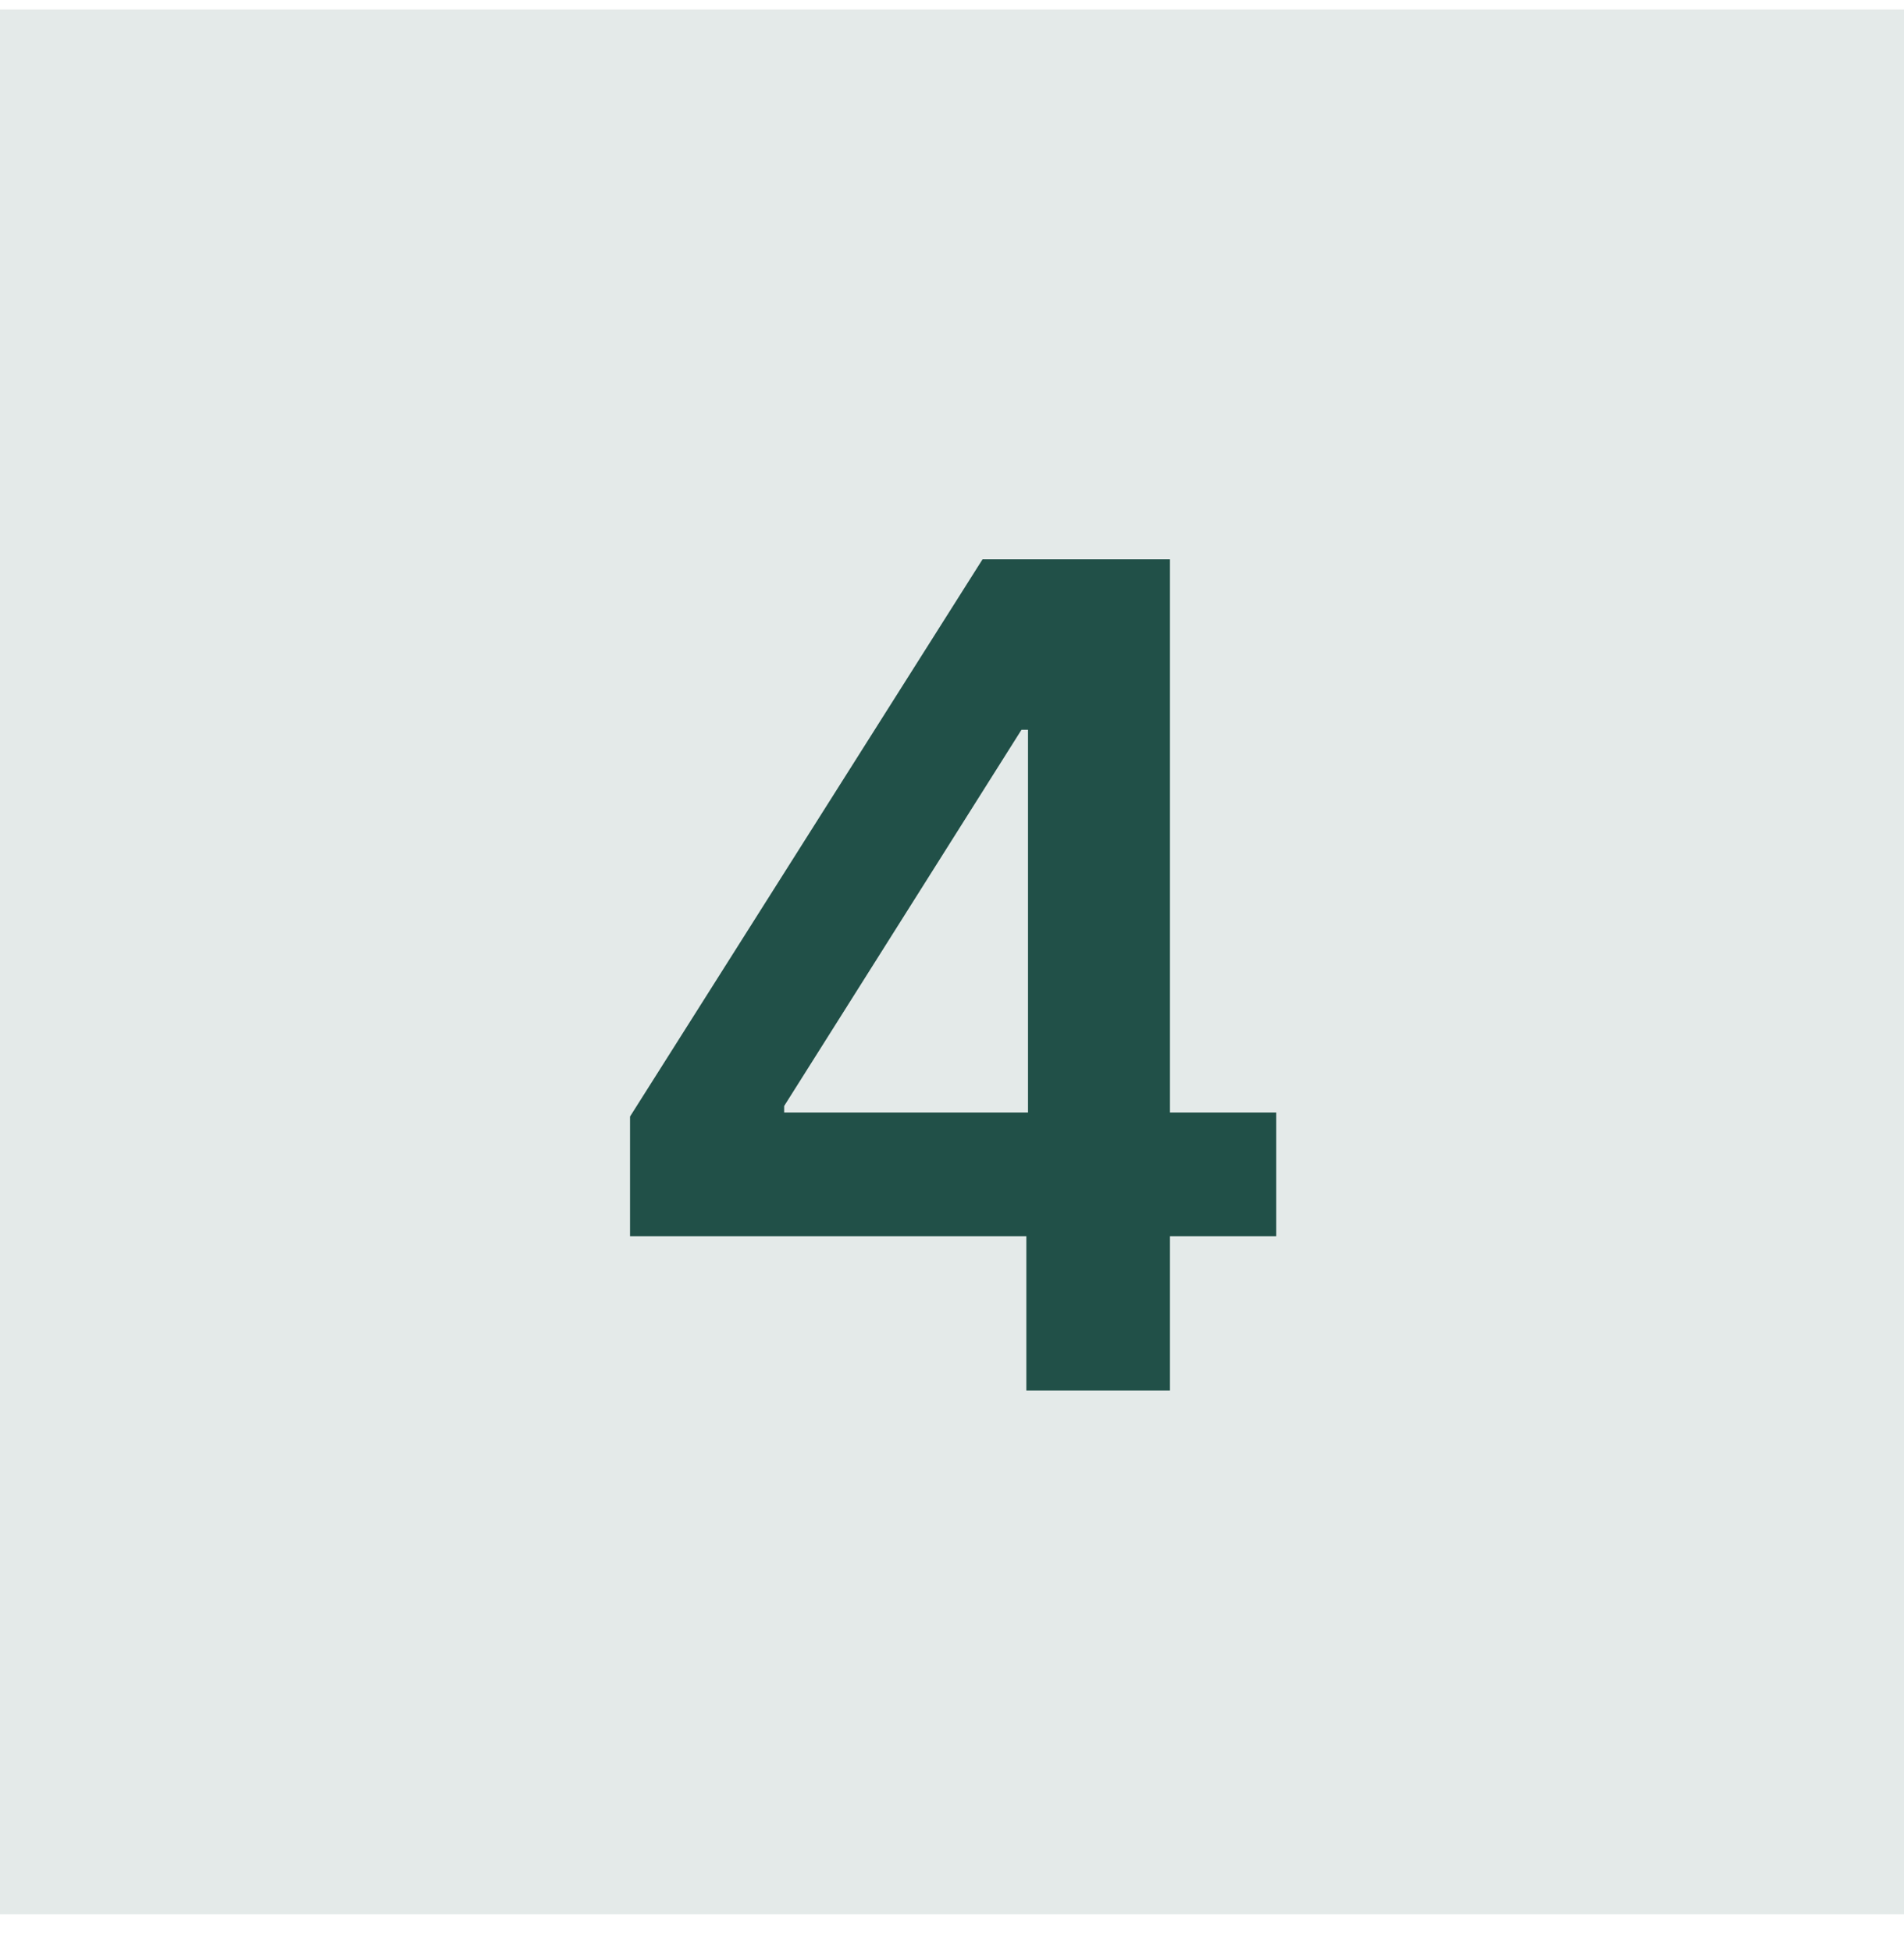 <?xml version="1.0" encoding="UTF-8"?> <svg xmlns="http://www.w3.org/2000/svg" width="40" height="41" viewBox="0 0 40 41" fill="none"><rect width="40" height="40" transform="translate(0 0.2)" fill="#215048" fill-opacity="0.12"></rect><path d="M13.236 25.961V23.447L20.642 11.745H22.739V15.325H21.46L16.474 23.226V23.362H26.812V25.961H13.236ZM21.562 29.2V25.194L21.597 24.069V11.745H24.579V29.2H21.562Z" fill="#215048"></path></svg> 